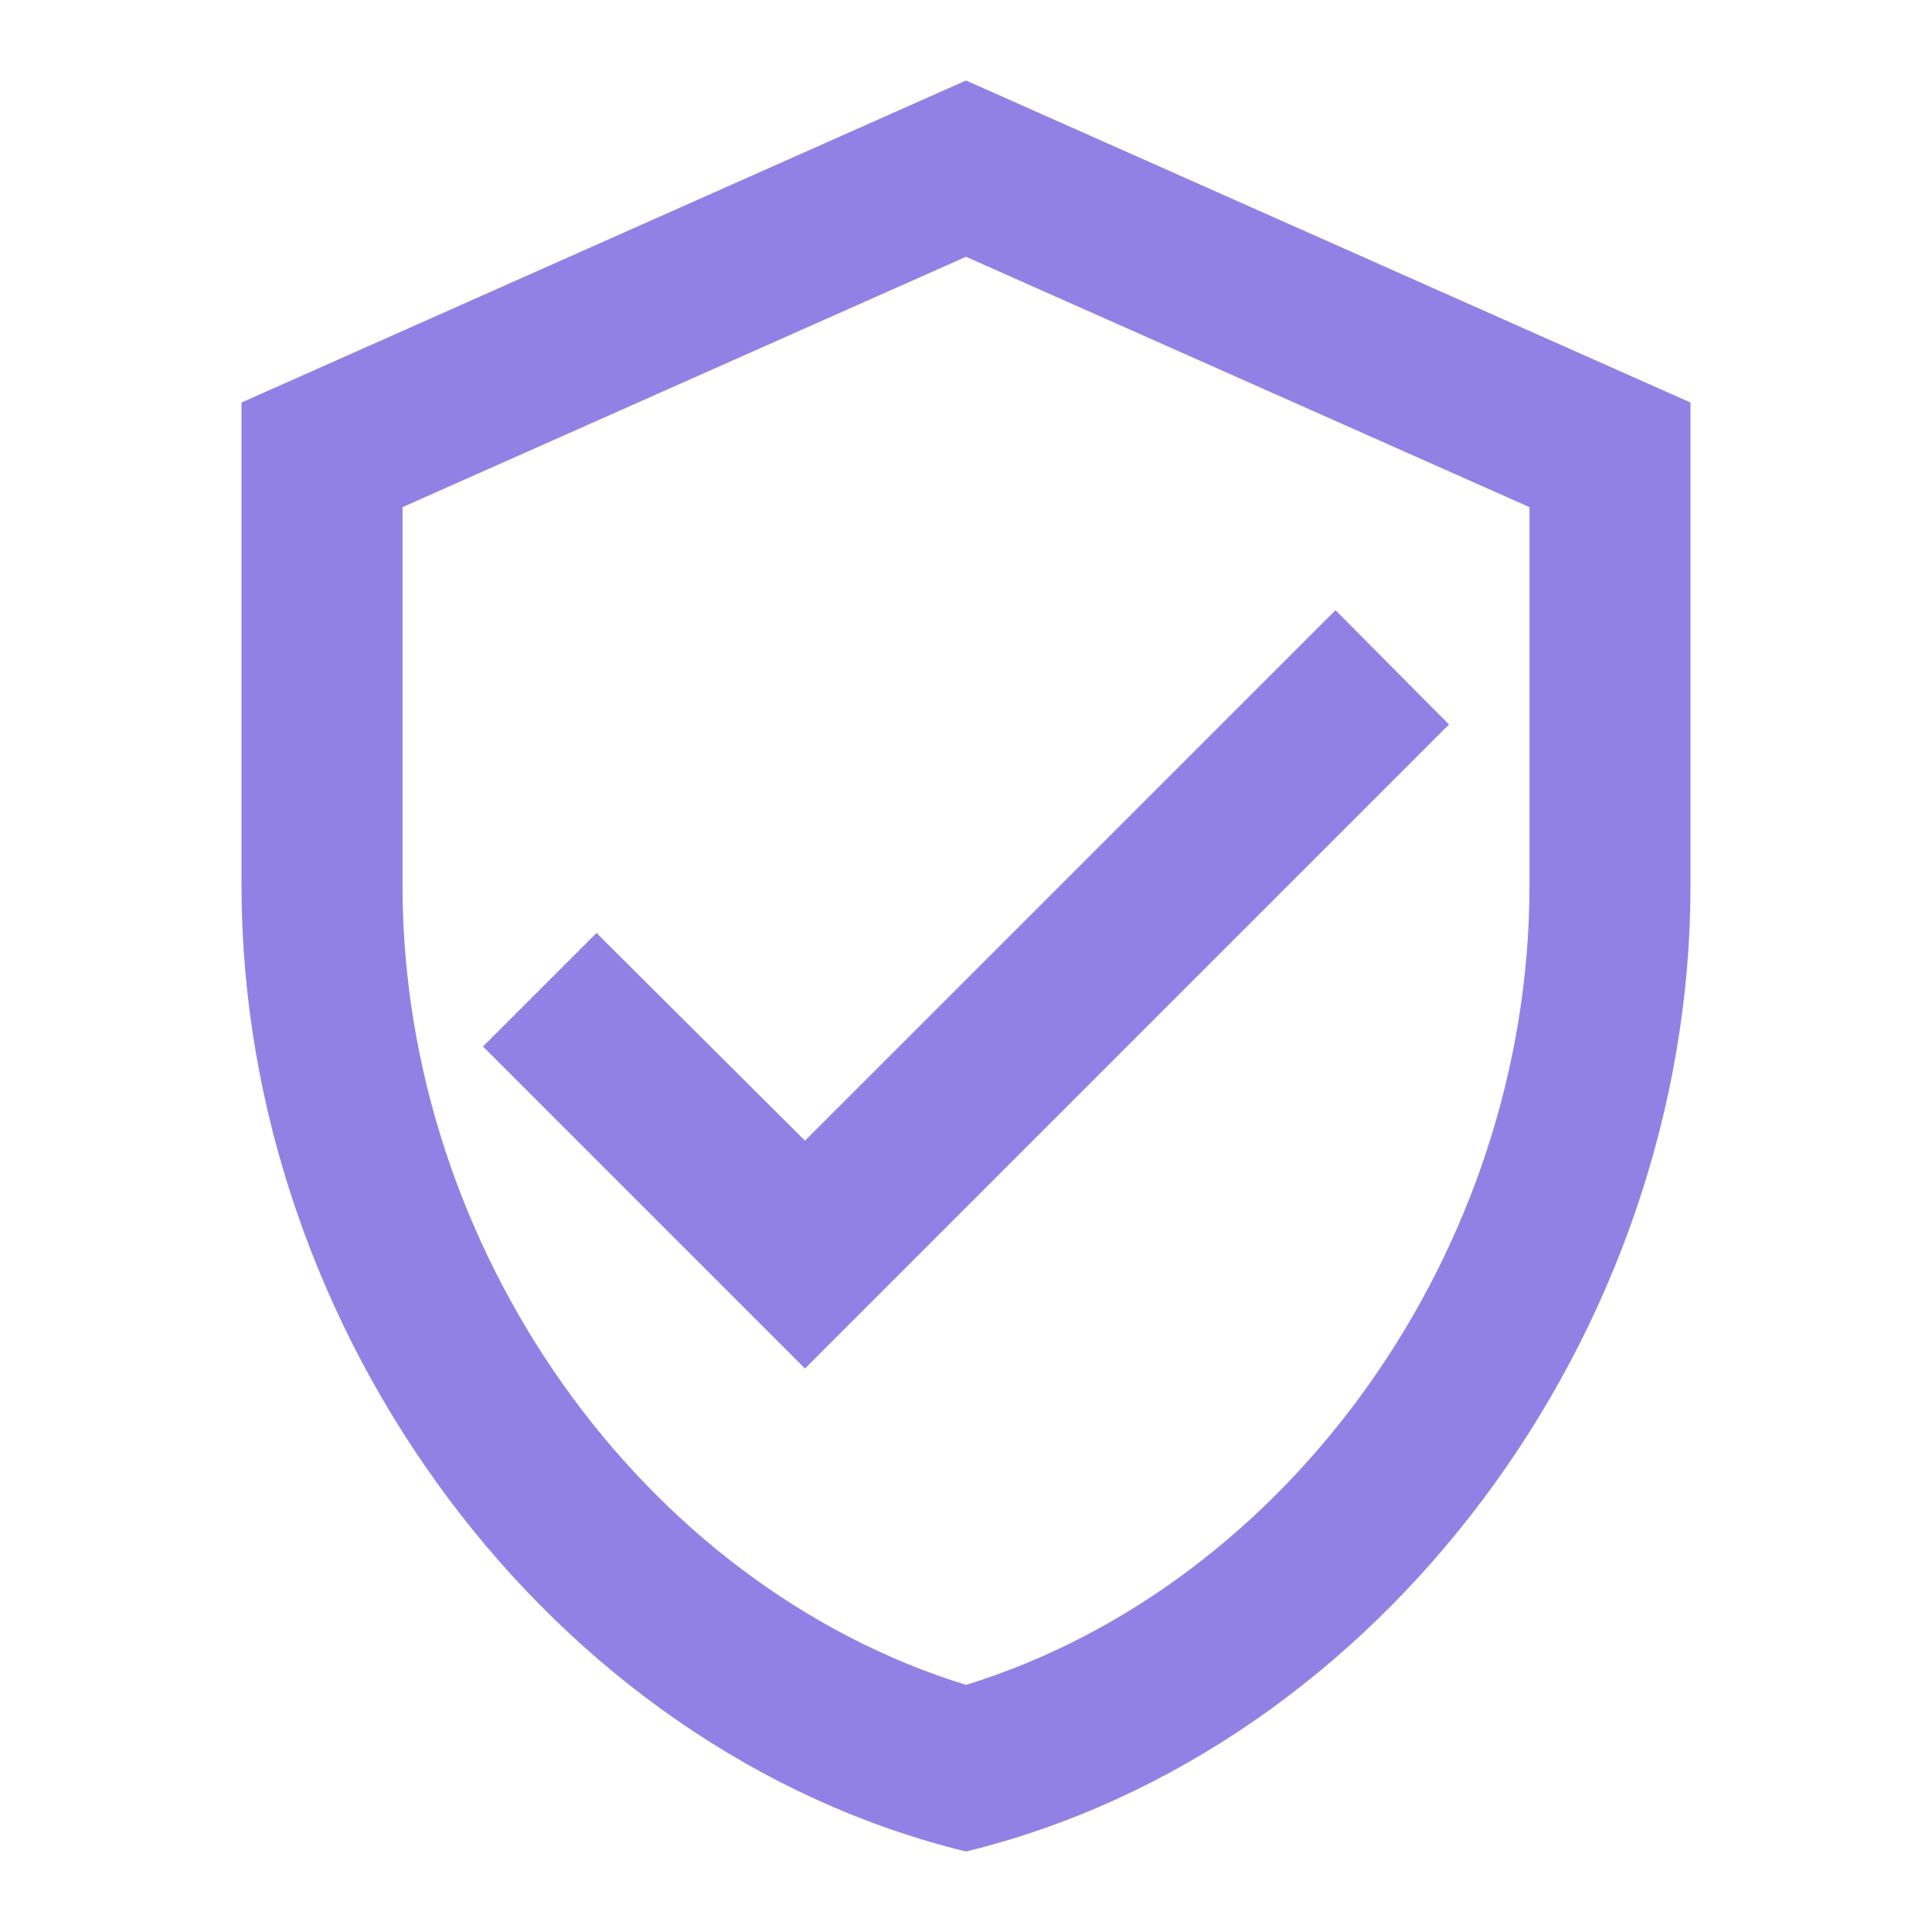 <svg width="32" height="32" viewBox="0 0 32 32" fill="none" xmlns="http://www.w3.org/2000/svg">
<path fill-rule="evenodd" clip-rule="evenodd" d="M16 1.333L4 6.667V14.667C4 22.067 9.12 28.987 16 30.667C22.88 28.987 28 22.067 28 14.667V6.667L16 1.333ZM25.333 14.667C25.333 20.693 21.36 26.253 16 27.907C10.64 26.253 6.667 20.693 6.667 14.667V8.4L16 4.253L25.333 8.4V14.667ZM8 17.333L9.88 15.453L13.333 18.893L22.12 10.107L24 12L13.333 22.667L8 17.333Z" fill="#9281E4"/>
</svg>
